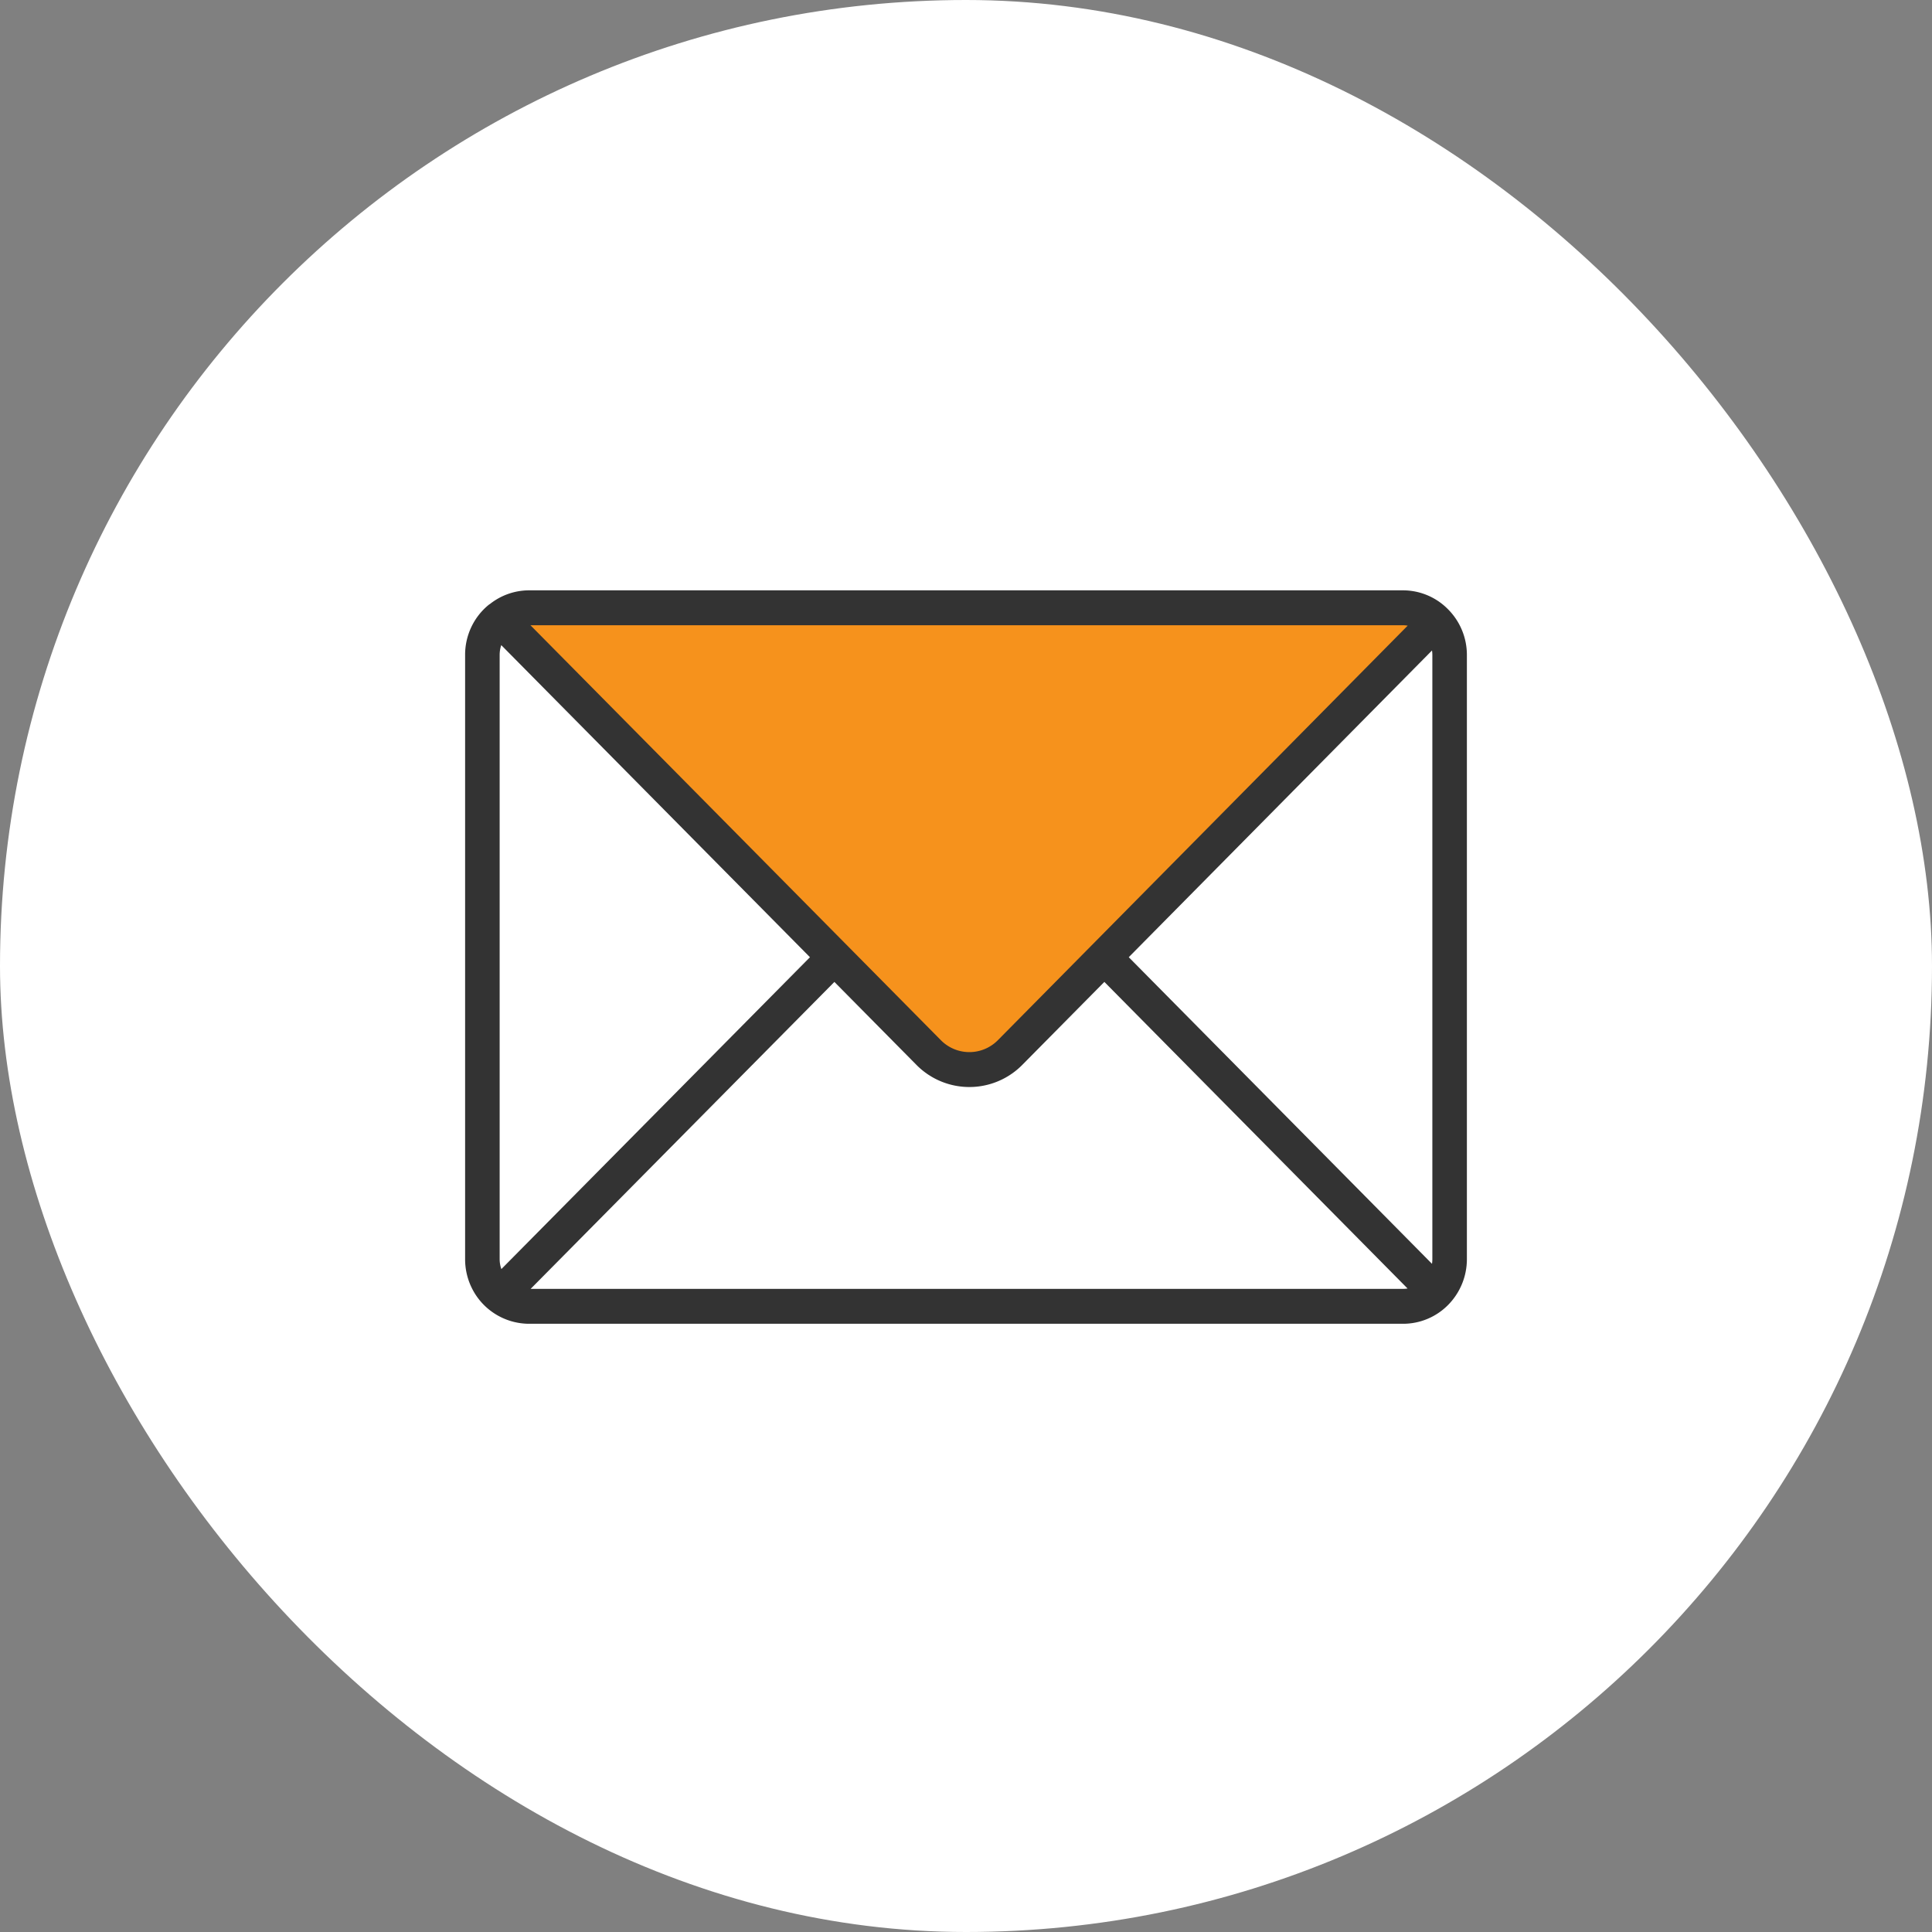 <svg width="108" height="108" fill="none" xmlns="http://www.w3.org/2000/svg"><rect width="100%" height="100%" fill="#808080" stroke="none"/><rect width="108" height="108" rx="54" fill="#fff"/><g clip-path="url(#clip0_2126_20160)"><path d="M28 34h52L54 60 28 34z" fill="#F6921C"/><path d="M80.965 34.078l-.004-.005-.004-.004-.003-.002-.003-.003A3.535 3.535 0 0078.427 33H29.572a3.529 3.529 0 00-2.178.76.856.856 0 00-.094.066 3.578 3.578 0 00-.961 1.244A3.617 3.617 0 0026 36.612v33.776a3.632 3.632 0 00.344 1.55A3.58 3.58 0 0029.573 74h48.854a3.535 3.535 0 002.527-1.057A3.643 3.643 0 0082 70.388V36.612a3.612 3.612 0 00-1.035-2.534zm-.915 2.284c.012.083.019.166.019.25v33.776c0 .087-.007.173-.02.26l-16.951-17.14L80.05 36.362zm-1.623-1.41c.088 0 .177.008.264.022L55.772 58.157a2.243 2.243 0 01-1.589.657 2.243 2.243 0 01-1.586-.665L29.653 34.952h48.774zM27.931 70.388V36.612c0-.187.03-.372.09-.549l17.256 17.446-17.25 17.433a1.671 1.671 0 01-.096-.554zm1.733 1.66L46.643 54.89l4.589 4.64c.1.102.206.198.317.29l.004.003c.053.043.107.085.162.126.018.014.036.026.055.039.038.027.076.055.115.081l.128.08c.016.01.031.021.047.03a4.155 4.155 0 005.075-.64l4.599-4.65 16.95 17.139h-.003a1.508 1.508 0 01-.254.02H29.664z" fill="#333"/></g><defs><clipPath id="clip0_2126_20160"><path fill="#fff" transform="translate(26 33)" d="M0 0h56v41H0z"/></clipPath></defs></svg>